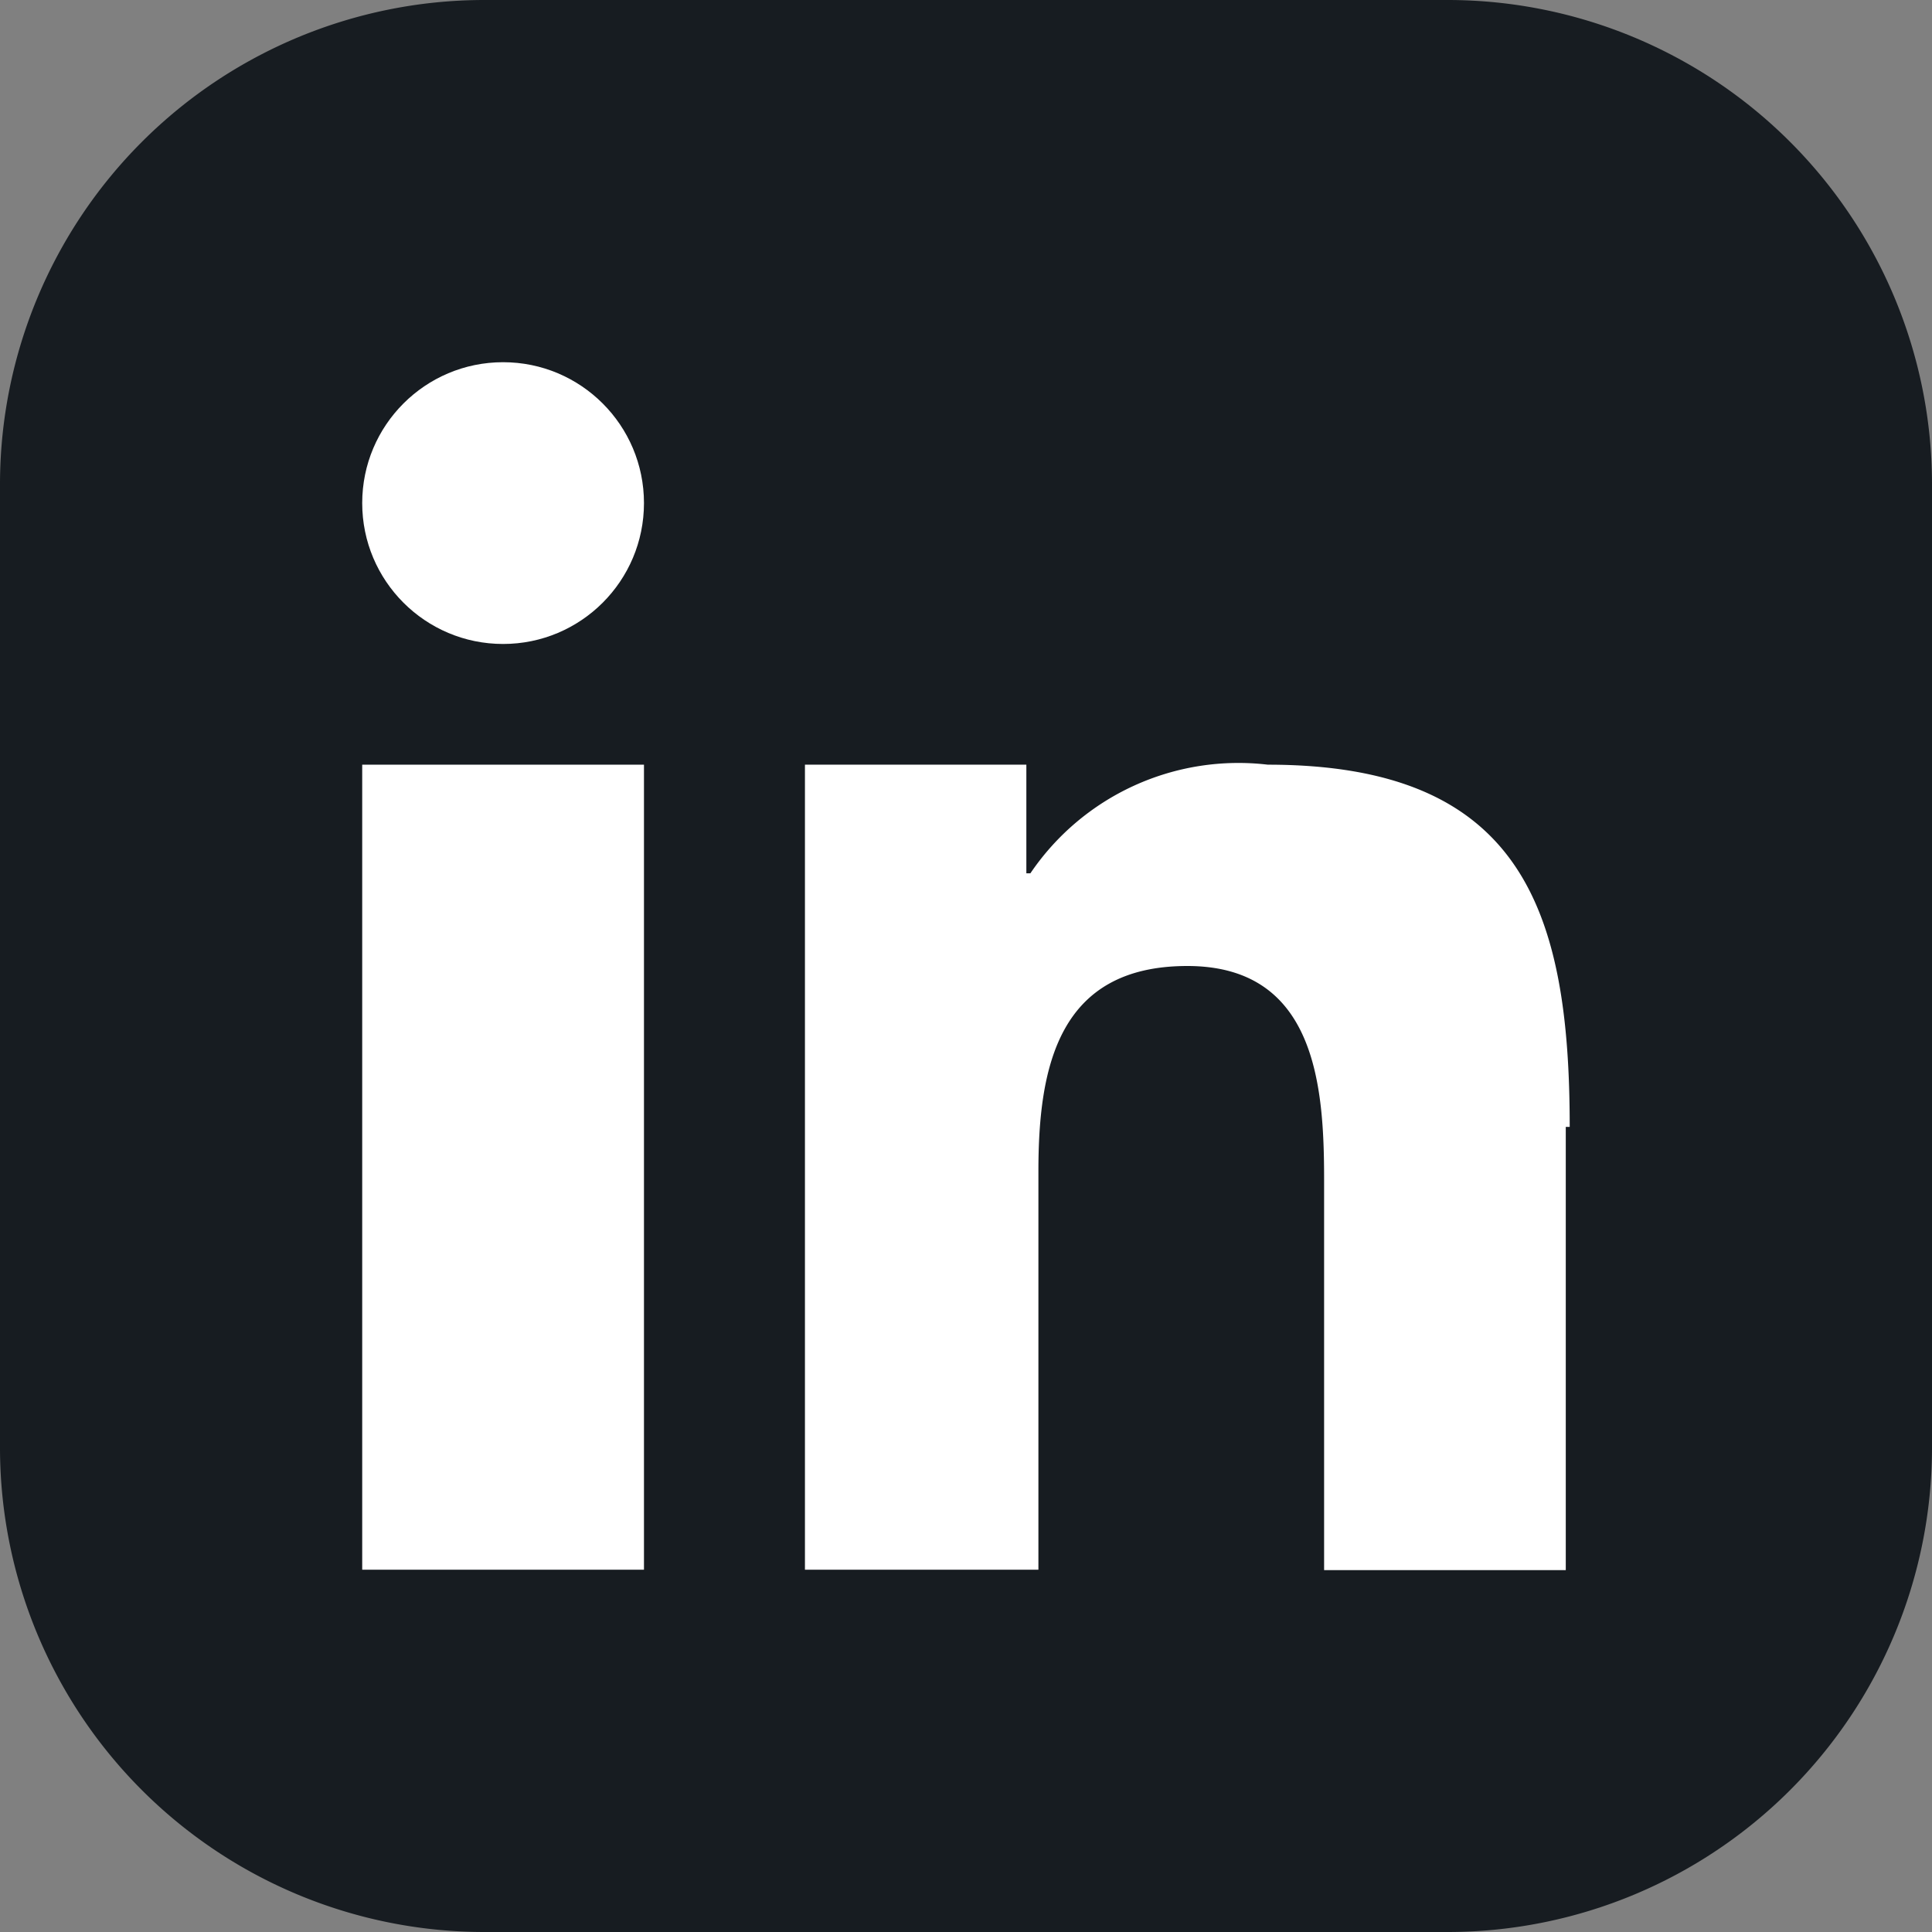 <svg xmlns="http://www.w3.org/2000/svg" viewBox="891.253 5525 22.6 22.6"><rect x="891.253" y="5525" width="22.6" height="22.6" fill="#808080" stroke="none"/><defs><style>.a{fill:#171c21;}.b{fill:#fff;}</style></defs><g transform="translate(891.253 5525)"><path class="a" d="M22.6,16.95a5.667,5.667,0,0,1-5.65,5.65H5.65A5.667,5.667,0,0,1,0,16.95V5.65A5.667,5.667,0,0,1,5.65,0h11.3A5.667,5.667,0,0,1,22.6,5.65Z"/><g transform="translate(4.237 4.237)"><rect class="b" width="3.296" height="9.417" transform="translate(0 4.708)"/><circle class="b" cx="1.648" cy="1.648" r="1.648"/><path class="b" d="M28.946,23.237c0-2.542-.565-4.237-3.531-4.237a2.94,2.94,0,0,0-2.778,1.271H22.59V19H20v9.417h2.731V23.755c0-1.224.235-2.4,1.742-2.4s1.6,1.412,1.6,2.5v4.567H28.9V23.237Z" transform="translate(-14.821 -14.292)"/></g></g></svg>